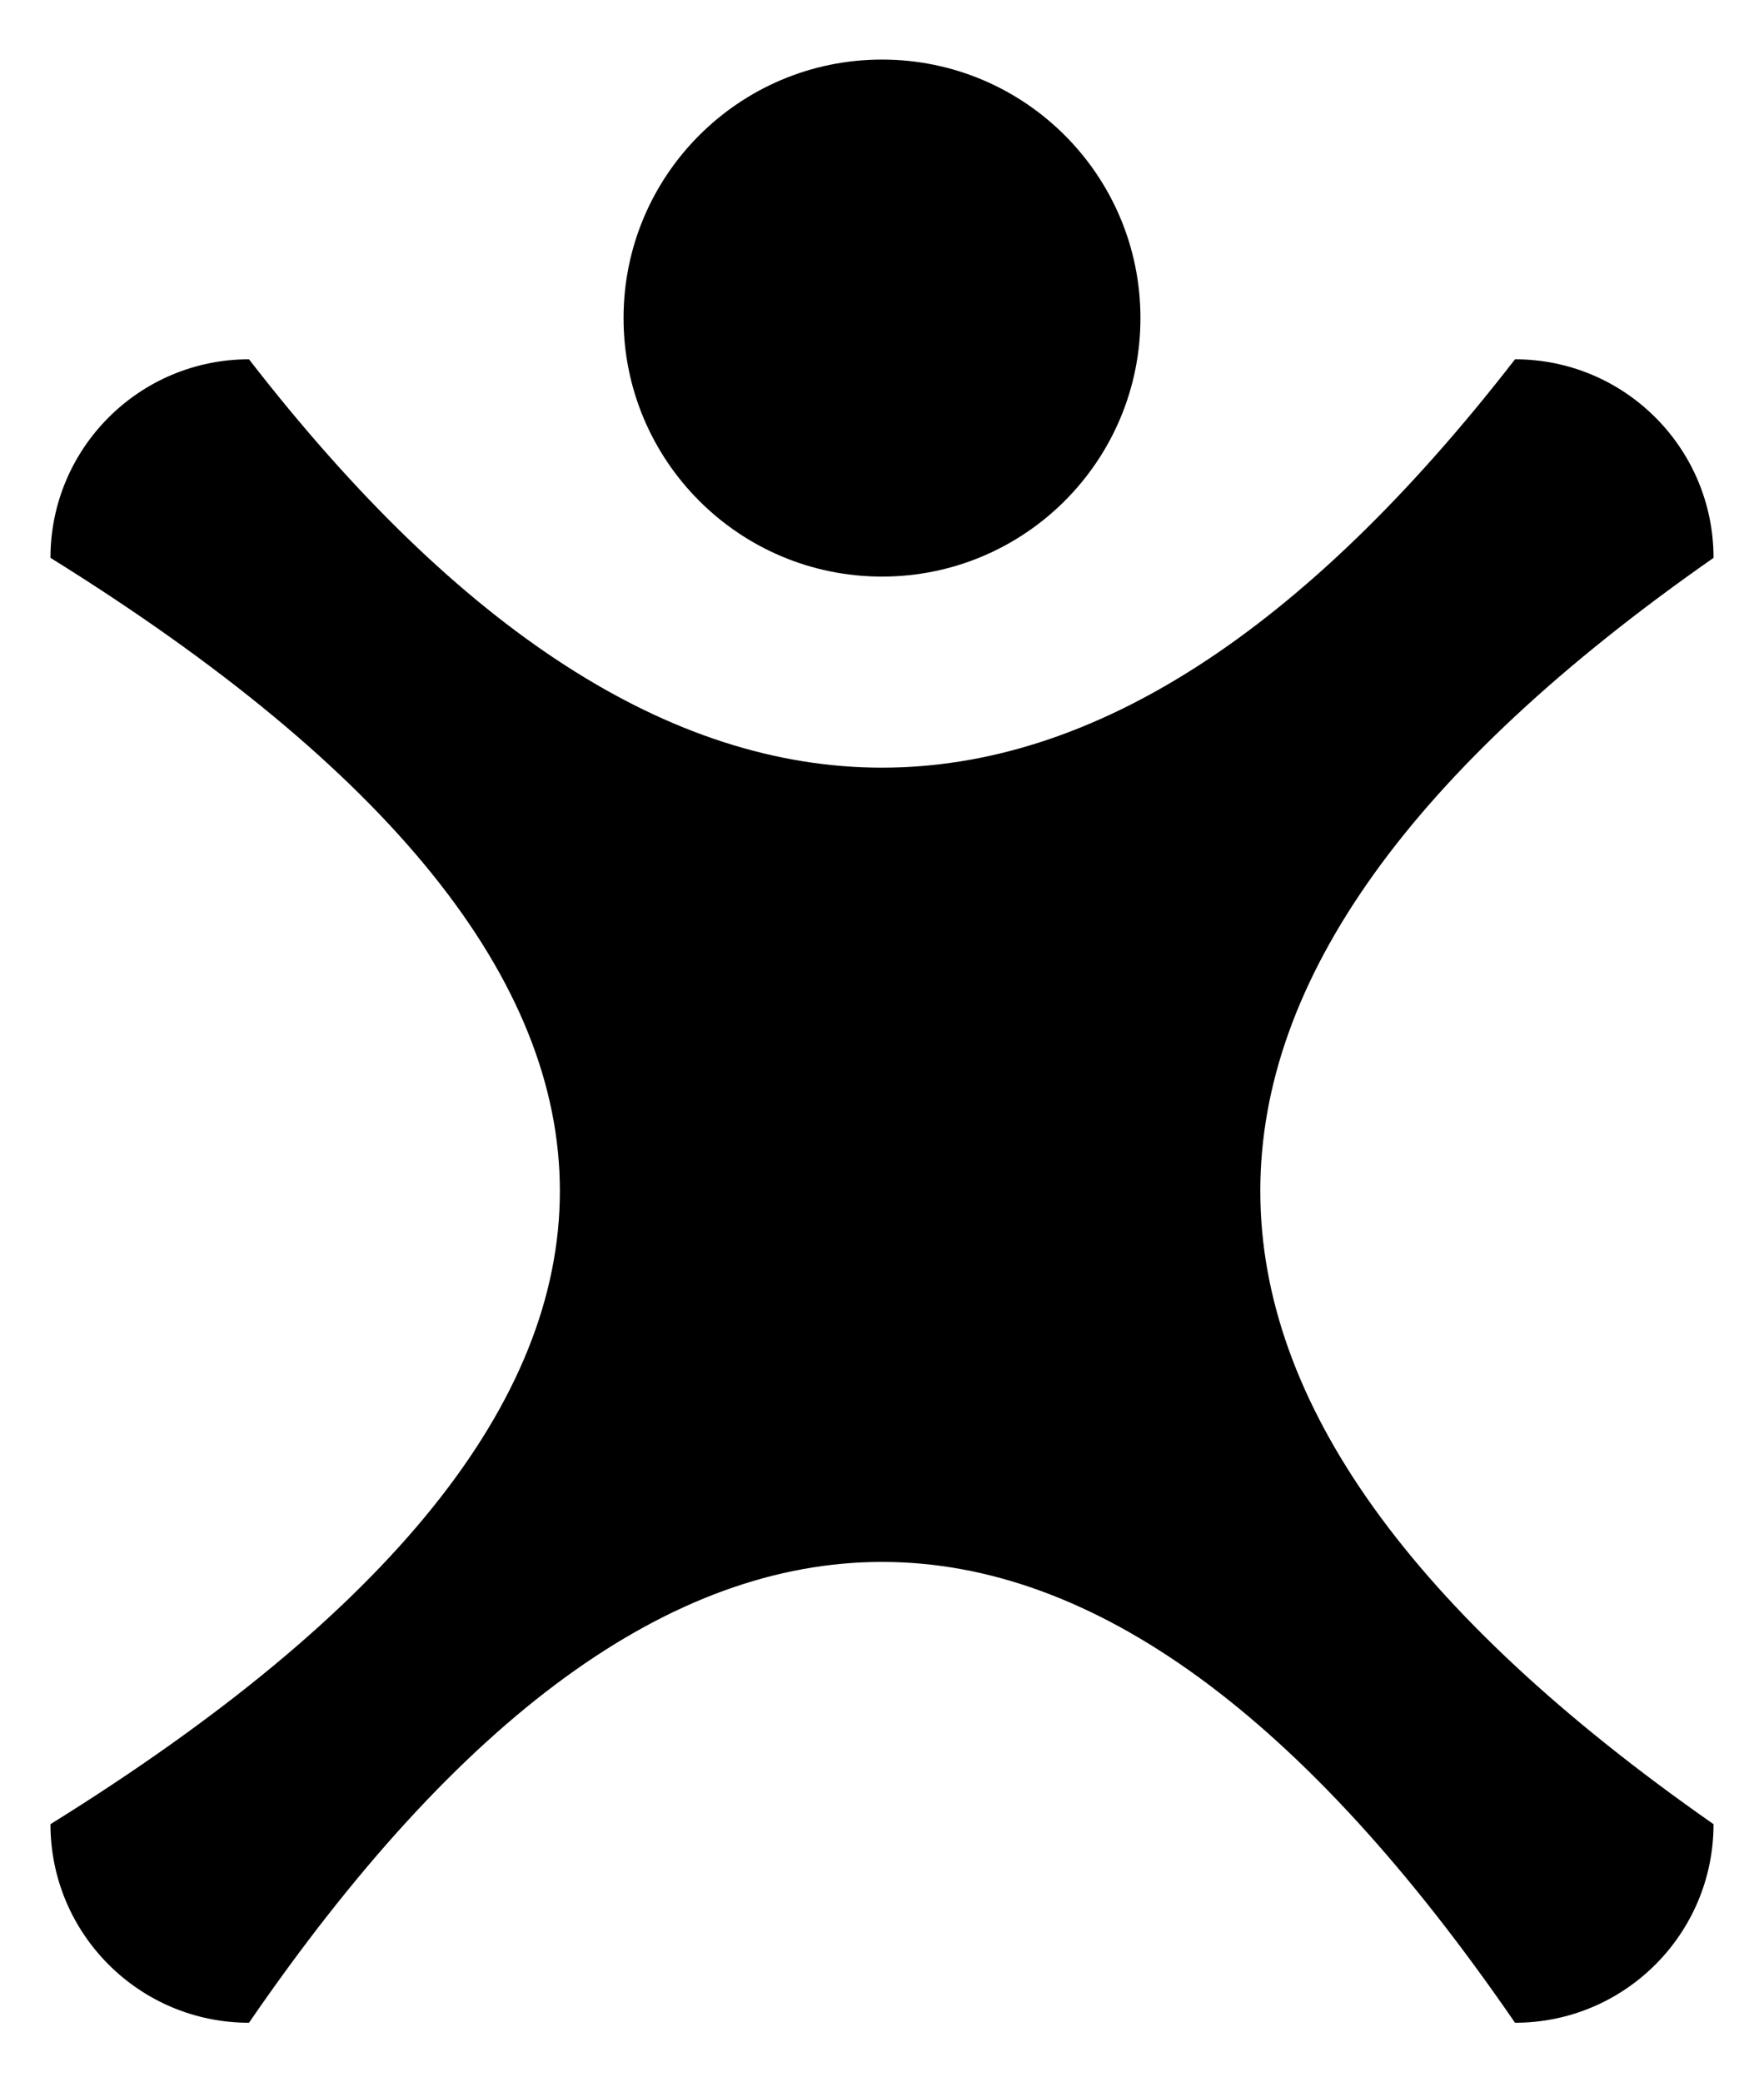 <svg xmlns="http://www.w3.org/2000/svg" viewBox="0 0 1438 1697.099"><path d="M1235.031 1648.549c-344.021-500.764-688.041-500.764-1032.061 0-89.377 0-161.832-72.455-161.832-161.832 553.69-344.02 553.69-688.041 0-1032.061 0-89.377 72.455-161.832 161.832-161.832 344.021 443.766 688.041 443.766 1032.061 0 89.377 0 161.832 72.455 161.832 161.832-492.621 344.021-492.621 688.041 0 1032.061 0 89.378-72.455 161.832-161.832 161.832z"/><circle cx="719" cy="259.237" r="210.687"/></svg>